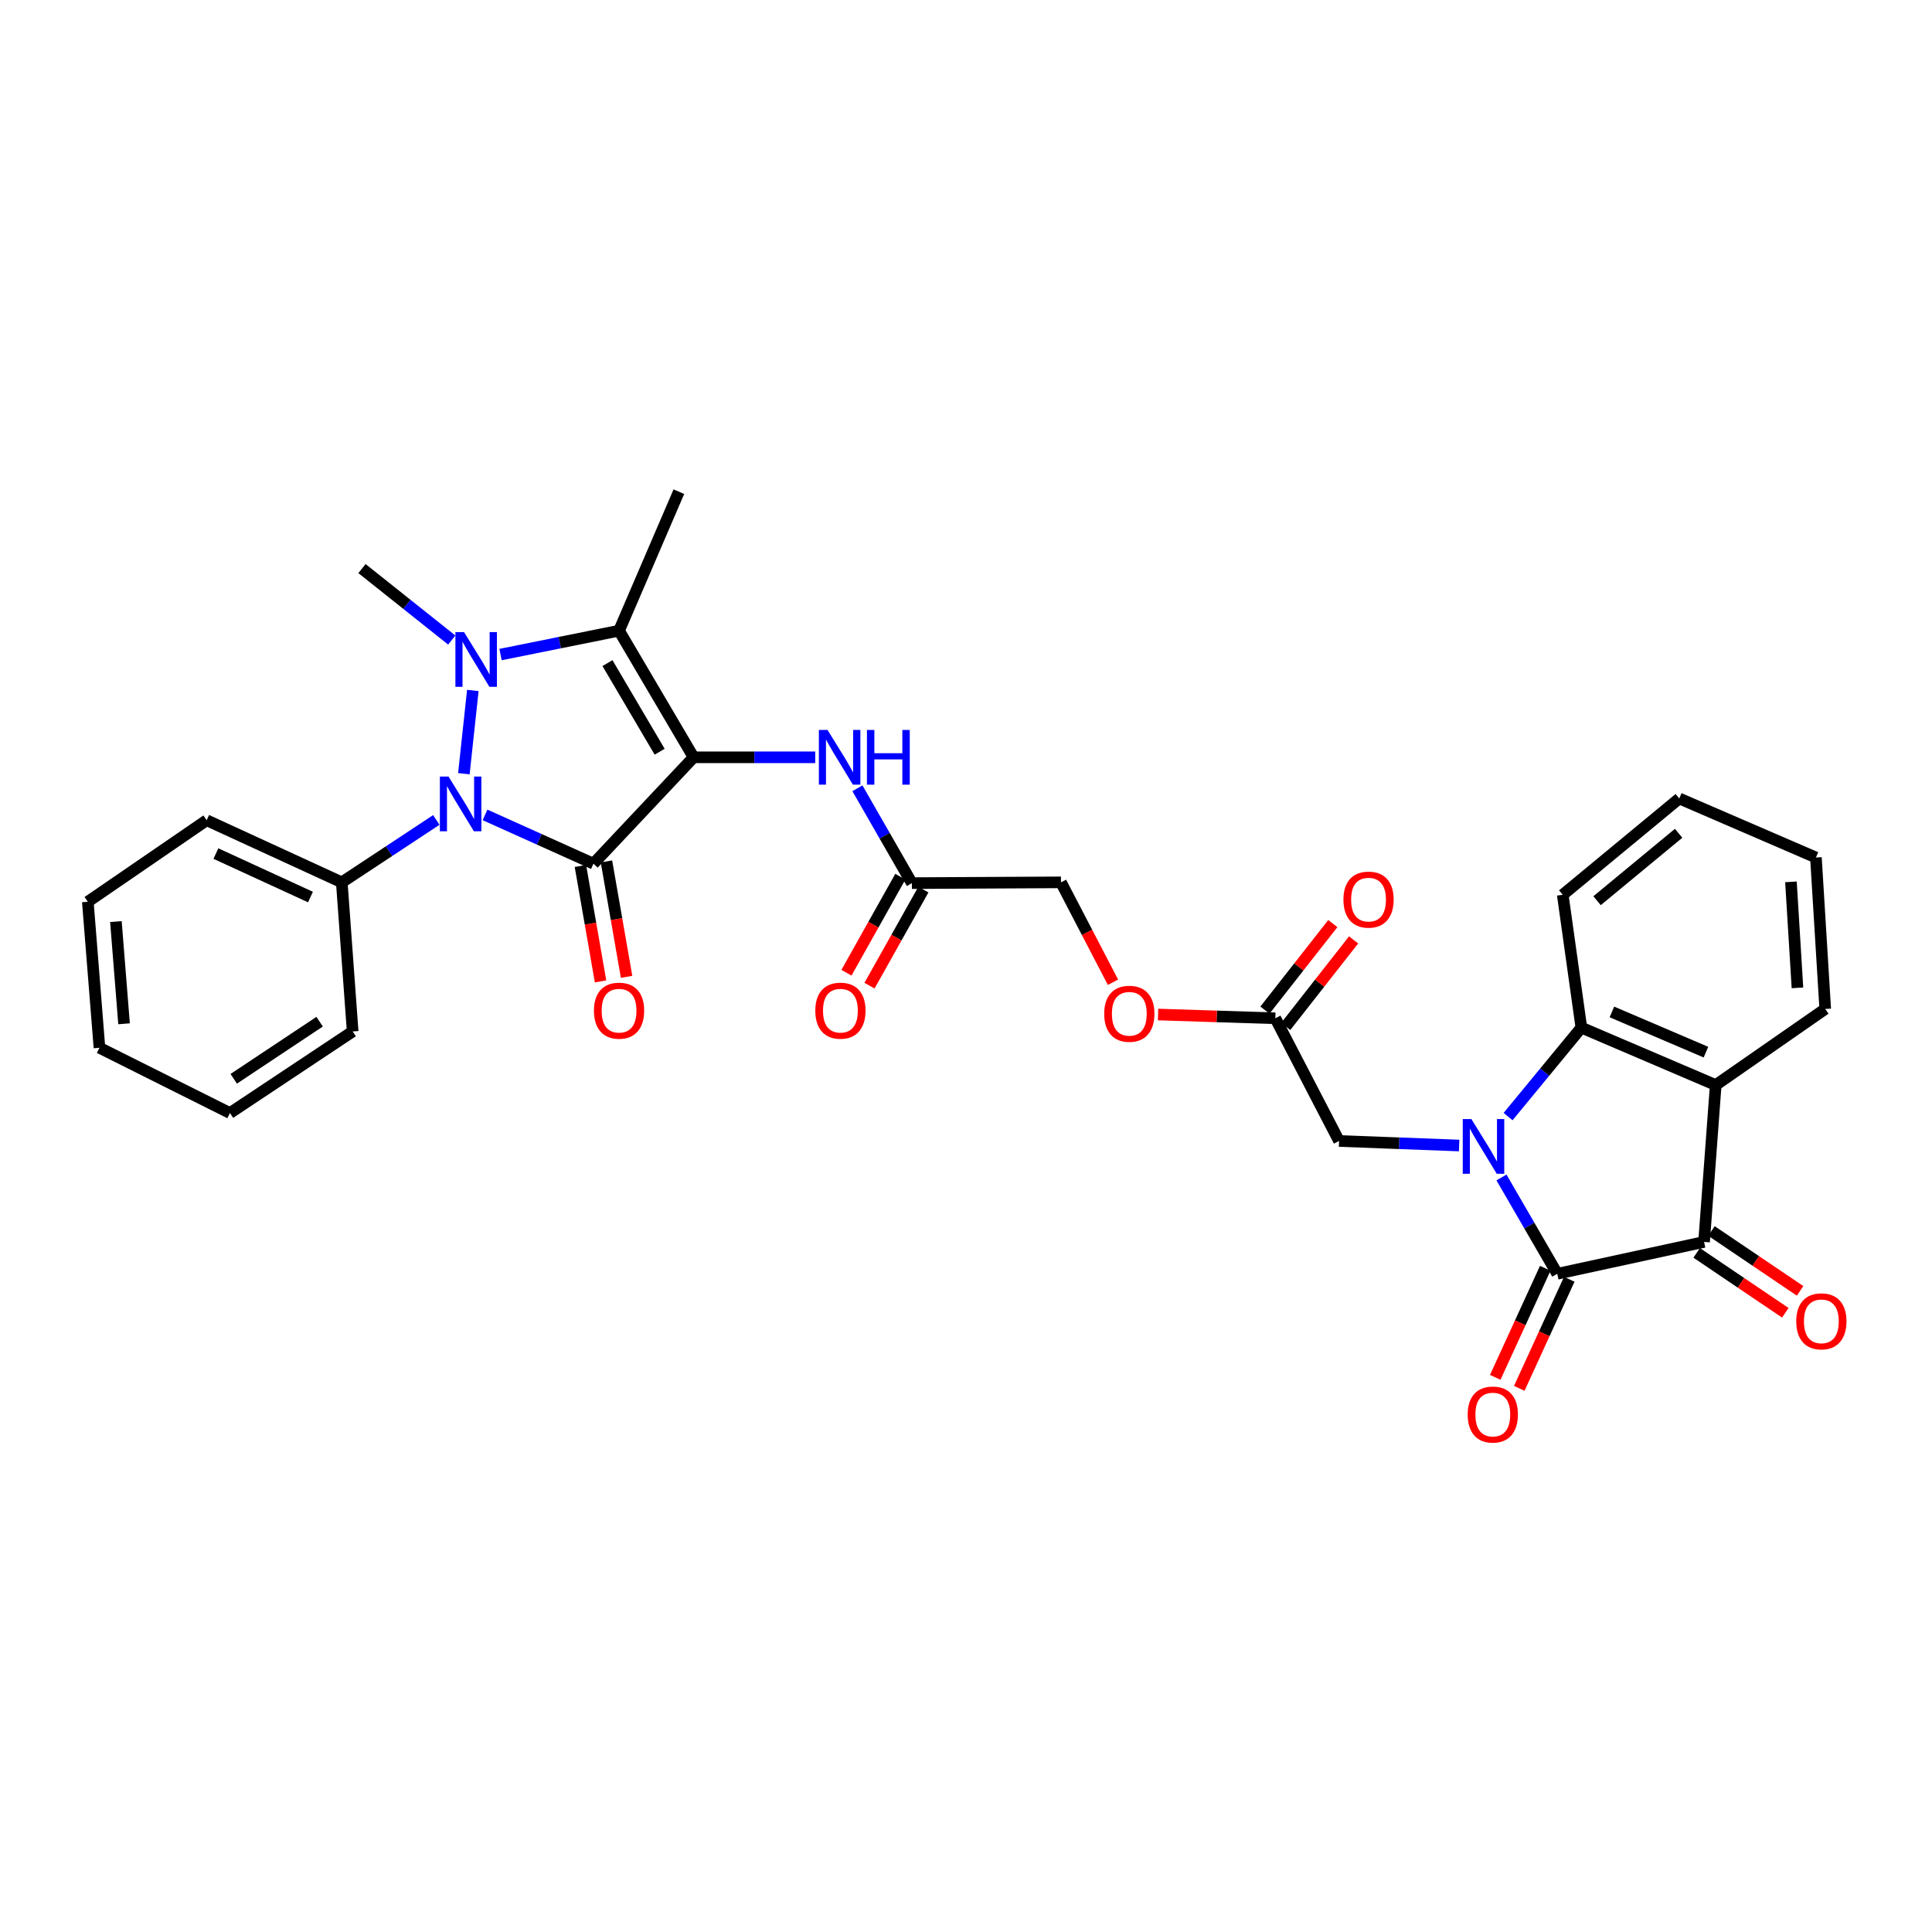 <?xml version='1.0' encoding='iso-8859-1'?>
<svg version='1.1' baseProfile='full'
              xmlns='http://www.w3.org/2000/svg'
                      xmlns:rdkit='http://www.rdkit.org/xml'
                      xmlns:xlink='http://www.w3.org/1999/xlink'
                  xml:space='preserve'
width='1000px' height='1000px' viewBox='0 0 1000 1000'>
<!-- END OF HEADER -->
<rect style='opacity:1.0;fill:#FFFFFF;stroke:none' width='1000' height='1000' x='0' y='0'> </rect>
<path class='bond-0' d='M 359.006,391.981 L 307.161,447.047' style='fill:none;fill-rule:evenodd;stroke:#000000;stroke-width:6px;stroke-linecap:butt;stroke-linejoin:miter;stroke-opacity:1' />
<path class='bond-4' d='M 359.006,391.981 L 320.421,326.444' style='fill:none;fill-rule:evenodd;stroke:#000000;stroke-width:6px;stroke-linecap:butt;stroke-linejoin:miter;stroke-opacity:1' />
<path class='bond-4' d='M 341.432,389.09 L 314.422,343.214' style='fill:none;fill-rule:evenodd;stroke:#000000;stroke-width:6px;stroke-linecap:butt;stroke-linejoin:miter;stroke-opacity:1' />
<path class='bond-9' d='M 359.006,391.981 L 390.482,391.981' style='fill:none;fill-rule:evenodd;stroke:#000000;stroke-width:6px;stroke-linecap:butt;stroke-linejoin:miter;stroke-opacity:1' />
<path class='bond-9' d='M 390.482,391.981 L 421.958,391.981' style='fill:none;fill-rule:evenodd;stroke:#0000FF;stroke-width:6px;stroke-linecap:butt;stroke-linejoin:miter;stroke-opacity:1' />
<path class='bond-2' d='M 307.161,447.047 L 279.102,434.418' style='fill:none;fill-rule:evenodd;stroke:#000000;stroke-width:6px;stroke-linecap:butt;stroke-linejoin:miter;stroke-opacity:1' />
<path class='bond-2' d='M 279.102,434.418 L 251.043,421.789' style='fill:none;fill-rule:evenodd;stroke:#0000FF;stroke-width:6px;stroke-linecap:butt;stroke-linejoin:miter;stroke-opacity:1' />
<path class='bond-11' d='M 300.425,448.223 L 305.637,478.095' style='fill:none;fill-rule:evenodd;stroke:#000000;stroke-width:6px;stroke-linecap:butt;stroke-linejoin:miter;stroke-opacity:1' />
<path class='bond-11' d='M 305.637,478.095 L 310.849,507.967' style='fill:none;fill-rule:evenodd;stroke:#FF0000;stroke-width:6px;stroke-linecap:butt;stroke-linejoin:miter;stroke-opacity:1' />
<path class='bond-11' d='M 313.898,445.872 L 319.11,475.744' style='fill:none;fill-rule:evenodd;stroke:#000000;stroke-width:6px;stroke-linecap:butt;stroke-linejoin:miter;stroke-opacity:1' />
<path class='bond-11' d='M 319.11,475.744 L 324.323,505.616' style='fill:none;fill-rule:evenodd;stroke:#FF0000;stroke-width:6px;stroke-linecap:butt;stroke-linejoin:miter;stroke-opacity:1' />
<path class='bond-1' d='M 259.083,338.801 L 289.752,332.623' style='fill:none;fill-rule:evenodd;stroke:#0000FF;stroke-width:6px;stroke-linecap:butt;stroke-linejoin:miter;stroke-opacity:1' />
<path class='bond-1' d='M 289.752,332.623 L 320.421,326.444' style='fill:none;fill-rule:evenodd;stroke:#000000;stroke-width:6px;stroke-linecap:butt;stroke-linejoin:miter;stroke-opacity:1' />
<path class='bond-20' d='M 233.829,331.292 L 210.592,312.793' style='fill:none;fill-rule:evenodd;stroke:#0000FF;stroke-width:6px;stroke-linecap:butt;stroke-linejoin:miter;stroke-opacity:1' />
<path class='bond-20' d='M 210.592,312.793 L 187.356,294.295' style='fill:none;fill-rule:evenodd;stroke:#000000;stroke-width:6px;stroke-linecap:butt;stroke-linejoin:miter;stroke-opacity:1' />
<path class='bond-32' d='M 244.732,357.385 L 240.099,400.47' style='fill:none;fill-rule:evenodd;stroke:#0000FF;stroke-width:6px;stroke-linecap:butt;stroke-linejoin:miter;stroke-opacity:1' />
<path class='bond-14' d='M 225.835,424.41 L 201.368,440.558' style='fill:none;fill-rule:evenodd;stroke:#0000FF;stroke-width:6px;stroke-linecap:butt;stroke-linejoin:miter;stroke-opacity:1' />
<path class='bond-14' d='M 201.368,440.558 L 176.901,456.705' style='fill:none;fill-rule:evenodd;stroke:#000000;stroke-width:6px;stroke-linecap:butt;stroke-linejoin:miter;stroke-opacity:1' />
<path class='bond-3' d='M 755.247,592.918 L 724.168,591.743' style='fill:none;fill-rule:evenodd;stroke:#0000FF;stroke-width:6px;stroke-linecap:butt;stroke-linejoin:miter;stroke-opacity:1' />
<path class='bond-3' d='M 724.168,591.743 L 693.088,590.568' style='fill:none;fill-rule:evenodd;stroke:#000000;stroke-width:6px;stroke-linecap:butt;stroke-linejoin:miter;stroke-opacity:1' />
<path class='bond-5' d='M 777.161,609.459 L 791.597,634.385' style='fill:none;fill-rule:evenodd;stroke:#0000FF;stroke-width:6px;stroke-linecap:butt;stroke-linejoin:miter;stroke-opacity:1' />
<path class='bond-5' d='M 791.597,634.385 L 806.032,659.311' style='fill:none;fill-rule:evenodd;stroke:#000000;stroke-width:6px;stroke-linecap:butt;stroke-linejoin:miter;stroke-opacity:1' />
<path class='bond-8' d='M 780.589,577.935 L 799.549,554.914' style='fill:none;fill-rule:evenodd;stroke:#0000FF;stroke-width:6px;stroke-linecap:butt;stroke-linejoin:miter;stroke-opacity:1' />
<path class='bond-8' d='M 799.549,554.914 L 818.509,531.892' style='fill:none;fill-rule:evenodd;stroke:#000000;stroke-width:6px;stroke-linecap:butt;stroke-linejoin:miter;stroke-opacity:1' />
<path class='bond-21' d='M 320.421,326.444 L 351.377,254.502' style='fill:none;fill-rule:evenodd;stroke:#000000;stroke-width:6px;stroke-linecap:butt;stroke-linejoin:miter;stroke-opacity:1' />
<path class='bond-6' d='M 806.032,659.311 L 882.025,642.822' style='fill:none;fill-rule:evenodd;stroke:#000000;stroke-width:6px;stroke-linecap:butt;stroke-linejoin:miter;stroke-opacity:1' />
<path class='bond-15' d='M 799.816,656.461 L 786.878,684.686' style='fill:none;fill-rule:evenodd;stroke:#000000;stroke-width:6px;stroke-linecap:butt;stroke-linejoin:miter;stroke-opacity:1' />
<path class='bond-15' d='M 786.878,684.686 L 773.94,712.911' style='fill:none;fill-rule:evenodd;stroke:#FF0000;stroke-width:6px;stroke-linecap:butt;stroke-linejoin:miter;stroke-opacity:1' />
<path class='bond-15' d='M 812.249,662.161 L 799.311,690.385' style='fill:none;fill-rule:evenodd;stroke:#000000;stroke-width:6px;stroke-linecap:butt;stroke-linejoin:miter;stroke-opacity:1' />
<path class='bond-15' d='M 799.311,690.385 L 786.373,718.61' style='fill:none;fill-rule:evenodd;stroke:#FF0000;stroke-width:6px;stroke-linecap:butt;stroke-linejoin:miter;stroke-opacity:1' />
<path class='bond-16' d='M 878.196,648.489 L 901.132,663.986' style='fill:none;fill-rule:evenodd;stroke:#000000;stroke-width:6px;stroke-linecap:butt;stroke-linejoin:miter;stroke-opacity:1' />
<path class='bond-16' d='M 901.132,663.986 L 924.069,679.484' style='fill:none;fill-rule:evenodd;stroke:#FF0000;stroke-width:6px;stroke-linecap:butt;stroke-linejoin:miter;stroke-opacity:1' />
<path class='bond-16' d='M 885.853,637.156 L 908.79,652.654' style='fill:none;fill-rule:evenodd;stroke:#000000;stroke-width:6px;stroke-linecap:butt;stroke-linejoin:miter;stroke-opacity:1' />
<path class='bond-16' d='M 908.79,652.654 L 931.726,668.151' style='fill:none;fill-rule:evenodd;stroke:#FF0000;stroke-width:6px;stroke-linecap:butt;stroke-linejoin:miter;stroke-opacity:1' />
<path class='bond-34' d='M 882.025,642.822 L 888.05,561.625' style='fill:none;fill-rule:evenodd;stroke:#000000;stroke-width:6px;stroke-linecap:butt;stroke-linejoin:miter;stroke-opacity:1' />
<path class='bond-7' d='M 888.05,561.625 L 818.509,531.892' style='fill:none;fill-rule:evenodd;stroke:#000000;stroke-width:6px;stroke-linecap:butt;stroke-linejoin:miter;stroke-opacity:1' />
<path class='bond-7' d='M 882.996,544.589 L 834.317,523.776' style='fill:none;fill-rule:evenodd;stroke:#000000;stroke-width:6px;stroke-linecap:butt;stroke-linejoin:miter;stroke-opacity:1' />
<path class='bond-23' d='M 888.05,561.625 L 944.735,522.234' style='fill:none;fill-rule:evenodd;stroke:#000000;stroke-width:6px;stroke-linecap:butt;stroke-linejoin:miter;stroke-opacity:1' />
<path class='bond-24' d='M 818.509,531.892 L 808.874,463.141' style='fill:none;fill-rule:evenodd;stroke:#000000;stroke-width:6px;stroke-linecap:butt;stroke-linejoin:miter;stroke-opacity:1' />
<path class='bond-12' d='M 443.796,408.019 L 457.888,432.563' style='fill:none;fill-rule:evenodd;stroke:#0000FF;stroke-width:6px;stroke-linecap:butt;stroke-linejoin:miter;stroke-opacity:1' />
<path class='bond-12' d='M 457.888,432.563 L 471.98,457.108' style='fill:none;fill-rule:evenodd;stroke:#000000;stroke-width:6px;stroke-linecap:butt;stroke-linejoin:miter;stroke-opacity:1' />
<path class='bond-10' d='M 693.088,590.568 L 660.111,527.059' style='fill:none;fill-rule:evenodd;stroke:#000000;stroke-width:6px;stroke-linecap:butt;stroke-linejoin:miter;stroke-opacity:1' />
<path class='bond-17' d='M 466.016,453.762 L 452.071,478.623' style='fill:none;fill-rule:evenodd;stroke:#000000;stroke-width:6px;stroke-linecap:butt;stroke-linejoin:miter;stroke-opacity:1' />
<path class='bond-17' d='M 452.071,478.623 L 438.126,503.485' style='fill:none;fill-rule:evenodd;stroke:#FF0000;stroke-width:6px;stroke-linecap:butt;stroke-linejoin:miter;stroke-opacity:1' />
<path class='bond-17' d='M 477.945,460.453 L 464,485.314' style='fill:none;fill-rule:evenodd;stroke:#000000;stroke-width:6px;stroke-linecap:butt;stroke-linejoin:miter;stroke-opacity:1' />
<path class='bond-17' d='M 464,485.314 L 450.055,510.176' style='fill:none;fill-rule:evenodd;stroke:#FF0000;stroke-width:6px;stroke-linecap:butt;stroke-linejoin:miter;stroke-opacity:1' />
<path class='bond-22' d='M 471.98,457.108 L 549.166,456.705' style='fill:none;fill-rule:evenodd;stroke:#000000;stroke-width:6px;stroke-linecap:butt;stroke-linejoin:miter;stroke-opacity:1' />
<path class='bond-13' d='M 660.111,527.059 L 629.765,526.089' style='fill:none;fill-rule:evenodd;stroke:#000000;stroke-width:6px;stroke-linecap:butt;stroke-linejoin:miter;stroke-opacity:1' />
<path class='bond-13' d='M 629.765,526.089 L 599.419,525.119' style='fill:none;fill-rule:evenodd;stroke:#FF0000;stroke-width:6px;stroke-linecap:butt;stroke-linejoin:miter;stroke-opacity:1' />
<path class='bond-18' d='M 665.492,531.28 L 683.058,508.886' style='fill:none;fill-rule:evenodd;stroke:#000000;stroke-width:6px;stroke-linecap:butt;stroke-linejoin:miter;stroke-opacity:1' />
<path class='bond-18' d='M 683.058,508.886 L 700.624,486.492' style='fill:none;fill-rule:evenodd;stroke:#FF0000;stroke-width:6px;stroke-linecap:butt;stroke-linejoin:miter;stroke-opacity:1' />
<path class='bond-18' d='M 654.73,522.839 L 672.296,500.445' style='fill:none;fill-rule:evenodd;stroke:#000000;stroke-width:6px;stroke-linecap:butt;stroke-linejoin:miter;stroke-opacity:1' />
<path class='bond-18' d='M 672.296,500.445 L 689.862,478.051' style='fill:none;fill-rule:evenodd;stroke:#FF0000;stroke-width:6px;stroke-linecap:butt;stroke-linejoin:miter;stroke-opacity:1' />
<path class='bond-25' d='M 176.901,456.705 L 106.972,424.556' style='fill:none;fill-rule:evenodd;stroke:#000000;stroke-width:6px;stroke-linecap:butt;stroke-linejoin:miter;stroke-opacity:1' />
<path class='bond-25' d='M 160.698,464.31 L 111.748,441.805' style='fill:none;fill-rule:evenodd;stroke:#000000;stroke-width:6px;stroke-linecap:butt;stroke-linejoin:miter;stroke-opacity:1' />
<path class='bond-26' d='M 176.901,456.705 L 182.539,533.883' style='fill:none;fill-rule:evenodd;stroke:#000000;stroke-width:6px;stroke-linecap:butt;stroke-linejoin:miter;stroke-opacity:1' />
<path class='bond-19' d='M 576.078,508.408 L 562.622,482.557' style='fill:none;fill-rule:evenodd;stroke:#FF0000;stroke-width:6px;stroke-linecap:butt;stroke-linejoin:miter;stroke-opacity:1' />
<path class='bond-19' d='M 562.622,482.557 L 549.166,456.705' style='fill:none;fill-rule:evenodd;stroke:#000000;stroke-width:6px;stroke-linecap:butt;stroke-linejoin:miter;stroke-opacity:1' />
<path class='bond-35' d='M 944.735,522.234 L 939.917,443.849' style='fill:none;fill-rule:evenodd;stroke:#000000;stroke-width:6px;stroke-linecap:butt;stroke-linejoin:miter;stroke-opacity:1' />
<path class='bond-35' d='M 930.361,511.316 L 926.989,456.445' style='fill:none;fill-rule:evenodd;stroke:#000000;stroke-width:6px;stroke-linecap:butt;stroke-linejoin:miter;stroke-opacity:1' />
<path class='bond-28' d='M 808.874,463.141 L 869.183,413.287' style='fill:none;fill-rule:evenodd;stroke:#000000;stroke-width:6px;stroke-linecap:butt;stroke-linejoin:miter;stroke-opacity:1' />
<path class='bond-28' d='M 826.635,466.205 L 868.851,431.307' style='fill:none;fill-rule:evenodd;stroke:#000000;stroke-width:6px;stroke-linecap:butt;stroke-linejoin:miter;stroke-opacity:1' />
<path class='bond-29' d='M 106.972,424.556 L 45.455,466.75' style='fill:none;fill-rule:evenodd;stroke:#000000;stroke-width:6px;stroke-linecap:butt;stroke-linejoin:miter;stroke-opacity:1' />
<path class='bond-30' d='M 182.539,533.883 L 119.023,576.108' style='fill:none;fill-rule:evenodd;stroke:#000000;stroke-width:6px;stroke-linecap:butt;stroke-linejoin:miter;stroke-opacity:1' />
<path class='bond-30' d='M 165.439,528.827 L 120.978,558.384' style='fill:none;fill-rule:evenodd;stroke:#000000;stroke-width:6px;stroke-linecap:butt;stroke-linejoin:miter;stroke-opacity:1' />
<path class='bond-27' d='M 939.917,443.849 L 869.183,413.287' style='fill:none;fill-rule:evenodd;stroke:#000000;stroke-width:6px;stroke-linecap:butt;stroke-linejoin:miter;stroke-opacity:1' />
<path class='bond-33' d='M 45.455,466.75 L 51.48,542.332' style='fill:none;fill-rule:evenodd;stroke:#000000;stroke-width:6px;stroke-linecap:butt;stroke-linejoin:miter;stroke-opacity:1' />
<path class='bond-33' d='M 59.992,477.001 L 64.21,529.908' style='fill:none;fill-rule:evenodd;stroke:#000000;stroke-width:6px;stroke-linecap:butt;stroke-linejoin:miter;stroke-opacity:1' />
<path class='bond-31' d='M 119.023,576.108 L 51.48,542.332' style='fill:none;fill-rule:evenodd;stroke:#000000;stroke-width:6px;stroke-linecap:butt;stroke-linejoin:miter;stroke-opacity:1' />
<path  class='atom-2' d='M 240.197 327.185
L 249.477 342.185
Q 250.397 343.665, 251.877 346.345
Q 253.357 349.025, 253.437 349.185
L 253.437 327.185
L 257.197 327.185
L 257.197 355.505
L 253.317 355.505
L 243.357 339.105
Q 242.197 337.185, 240.957 334.985
Q 239.757 332.785, 239.397 332.105
L 239.397 355.505
L 235.717 355.505
L 235.717 327.185
L 240.197 327.185
' fill='#0000FF'/>
<path  class='atom-3' d='M 232.158 401.946
L 241.438 416.946
Q 242.358 418.426, 243.838 421.106
Q 245.318 423.786, 245.398 423.946
L 245.398 401.946
L 249.158 401.946
L 249.158 430.266
L 245.278 430.266
L 235.318 413.866
Q 234.158 411.946, 232.918 409.746
Q 231.718 407.546, 231.358 406.866
L 231.358 430.266
L 227.678 430.266
L 227.678 401.946
L 232.158 401.946
' fill='#0000FF'/>
<path  class='atom-4' d='M 761.597 579.234
L 770.877 594.234
Q 771.797 595.714, 773.277 598.394
Q 774.757 601.074, 774.837 601.234
L 774.837 579.234
L 778.597 579.234
L 778.597 607.554
L 774.717 607.554
L 764.757 591.154
Q 763.597 589.234, 762.357 587.034
Q 761.157 584.834, 760.797 584.154
L 760.797 607.554
L 757.117 607.554
L 757.117 579.234
L 761.597 579.234
' fill='#0000FF'/>
<path  class='atom-10' d='M 428.328 377.821
L 437.608 392.821
Q 438.528 394.301, 440.008 396.981
Q 441.488 399.661, 441.568 399.821
L 441.568 377.821
L 445.328 377.821
L 445.328 406.141
L 441.448 406.141
L 431.488 389.741
Q 430.328 387.821, 429.088 385.621
Q 427.888 383.421, 427.528 382.741
L 427.528 406.141
L 423.848 406.141
L 423.848 377.821
L 428.328 377.821
' fill='#0000FF'/>
<path  class='atom-10' d='M 448.728 377.821
L 452.568 377.821
L 452.568 389.861
L 467.048 389.861
L 467.048 377.821
L 470.888 377.821
L 470.888 406.141
L 467.048 406.141
L 467.048 393.061
L 452.568 393.061
L 452.568 406.141
L 448.728 406.141
L 448.728 377.821
' fill='#0000FF'/>
<path  class='atom-12' d='M 307.421 523.12
Q 307.421 516.32, 310.781 512.52
Q 314.141 508.72, 320.421 508.72
Q 326.701 508.72, 330.061 512.52
Q 333.421 516.32, 333.421 523.12
Q 333.421 530, 330.021 533.92
Q 326.621 537.8, 320.421 537.8
Q 314.181 537.8, 310.781 533.92
Q 307.421 530.04, 307.421 523.12
M 320.421 534.6
Q 324.741 534.6, 327.061 531.72
Q 329.421 528.8, 329.421 523.12
Q 329.421 517.56, 327.061 514.76
Q 324.741 511.92, 320.421 511.92
Q 316.101 511.92, 313.741 514.72
Q 311.421 517.52, 311.421 523.12
Q 311.421 528.84, 313.741 531.72
Q 316.101 534.6, 320.421 534.6
' fill='#FF0000'/>
<path  class='atom-16' d='M 759.675 732.162
Q 759.675 725.362, 763.035 721.562
Q 766.395 717.762, 772.675 717.762
Q 778.955 717.762, 782.315 721.562
Q 785.675 725.362, 785.675 732.162
Q 785.675 739.042, 782.275 742.962
Q 778.875 746.842, 772.675 746.842
Q 766.435 746.842, 763.035 742.962
Q 759.675 739.082, 759.675 732.162
M 772.675 743.642
Q 776.995 743.642, 779.315 740.762
Q 781.675 737.842, 781.675 732.162
Q 781.675 726.602, 779.315 723.802
Q 776.995 720.962, 772.675 720.962
Q 768.355 720.962, 765.995 723.762
Q 763.675 726.562, 763.675 732.162
Q 763.675 737.882, 765.995 740.762
Q 768.355 743.642, 772.675 743.642
' fill='#FF0000'/>
<path  class='atom-17' d='M 929.729 683.919
Q 929.729 677.119, 933.089 673.319
Q 936.449 669.519, 942.729 669.519
Q 949.009 669.519, 952.369 673.319
Q 955.729 677.119, 955.729 683.919
Q 955.729 690.799, 952.329 694.719
Q 948.929 698.599, 942.729 698.599
Q 936.489 698.599, 933.089 694.719
Q 929.729 690.839, 929.729 683.919
M 942.729 695.399
Q 947.049 695.399, 949.369 692.519
Q 951.729 689.599, 951.729 683.919
Q 951.729 678.359, 949.369 675.559
Q 947.049 672.719, 942.729 672.719
Q 938.409 672.719, 936.049 675.519
Q 933.729 678.319, 933.729 683.919
Q 933.729 689.639, 936.049 692.519
Q 938.409 695.399, 942.729 695.399
' fill='#FF0000'/>
<path  class='atom-18' d='M 421.998 523.12
Q 421.998 516.32, 425.358 512.52
Q 428.718 508.72, 434.998 508.72
Q 441.278 508.72, 444.638 512.52
Q 447.998 516.32, 447.998 523.12
Q 447.998 530, 444.598 533.92
Q 441.198 537.8, 434.998 537.8
Q 428.758 537.8, 425.358 533.92
Q 421.998 530.04, 421.998 523.12
M 434.998 534.6
Q 439.318 534.6, 441.638 531.72
Q 443.998 528.8, 443.998 523.12
Q 443.998 517.56, 441.638 514.76
Q 439.318 511.92, 434.998 511.92
Q 430.678 511.92, 428.318 514.72
Q 425.998 517.52, 425.998 523.12
Q 425.998 528.84, 428.318 531.72
Q 430.678 534.6, 434.998 534.6
' fill='#FF0000'/>
<path  class='atom-19' d='M 695.354 465.637
Q 695.354 458.837, 698.714 455.037
Q 702.074 451.237, 708.354 451.237
Q 714.634 451.237, 717.994 455.037
Q 721.354 458.837, 721.354 465.637
Q 721.354 472.517, 717.954 476.437
Q 714.554 480.317, 708.354 480.317
Q 702.114 480.317, 698.714 476.437
Q 695.354 472.557, 695.354 465.637
M 708.354 477.117
Q 712.674 477.117, 714.994 474.237
Q 717.354 471.317, 717.354 465.637
Q 717.354 460.077, 714.994 457.277
Q 712.674 454.437, 708.354 454.437
Q 704.034 454.437, 701.674 457.237
Q 699.354 460.037, 699.354 465.637
Q 699.354 471.357, 701.674 474.237
Q 704.034 477.117, 708.354 477.117
' fill='#FF0000'/>
<path  class='atom-20' d='M 571.529 524.723
Q 571.529 517.923, 574.889 514.123
Q 578.249 510.323, 584.529 510.323
Q 590.809 510.323, 594.169 514.123
Q 597.529 517.923, 597.529 524.723
Q 597.529 531.603, 594.129 535.523
Q 590.729 539.403, 584.529 539.403
Q 578.289 539.403, 574.889 535.523
Q 571.529 531.643, 571.529 524.723
M 584.529 536.203
Q 588.849 536.203, 591.169 533.323
Q 593.529 530.403, 593.529 524.723
Q 593.529 519.163, 591.169 516.363
Q 588.849 513.523, 584.529 513.523
Q 580.209 513.523, 577.849 516.323
Q 575.529 519.123, 575.529 524.723
Q 575.529 530.443, 577.849 533.323
Q 580.209 536.203, 584.529 536.203
' fill='#FF0000'/>
</svg>
